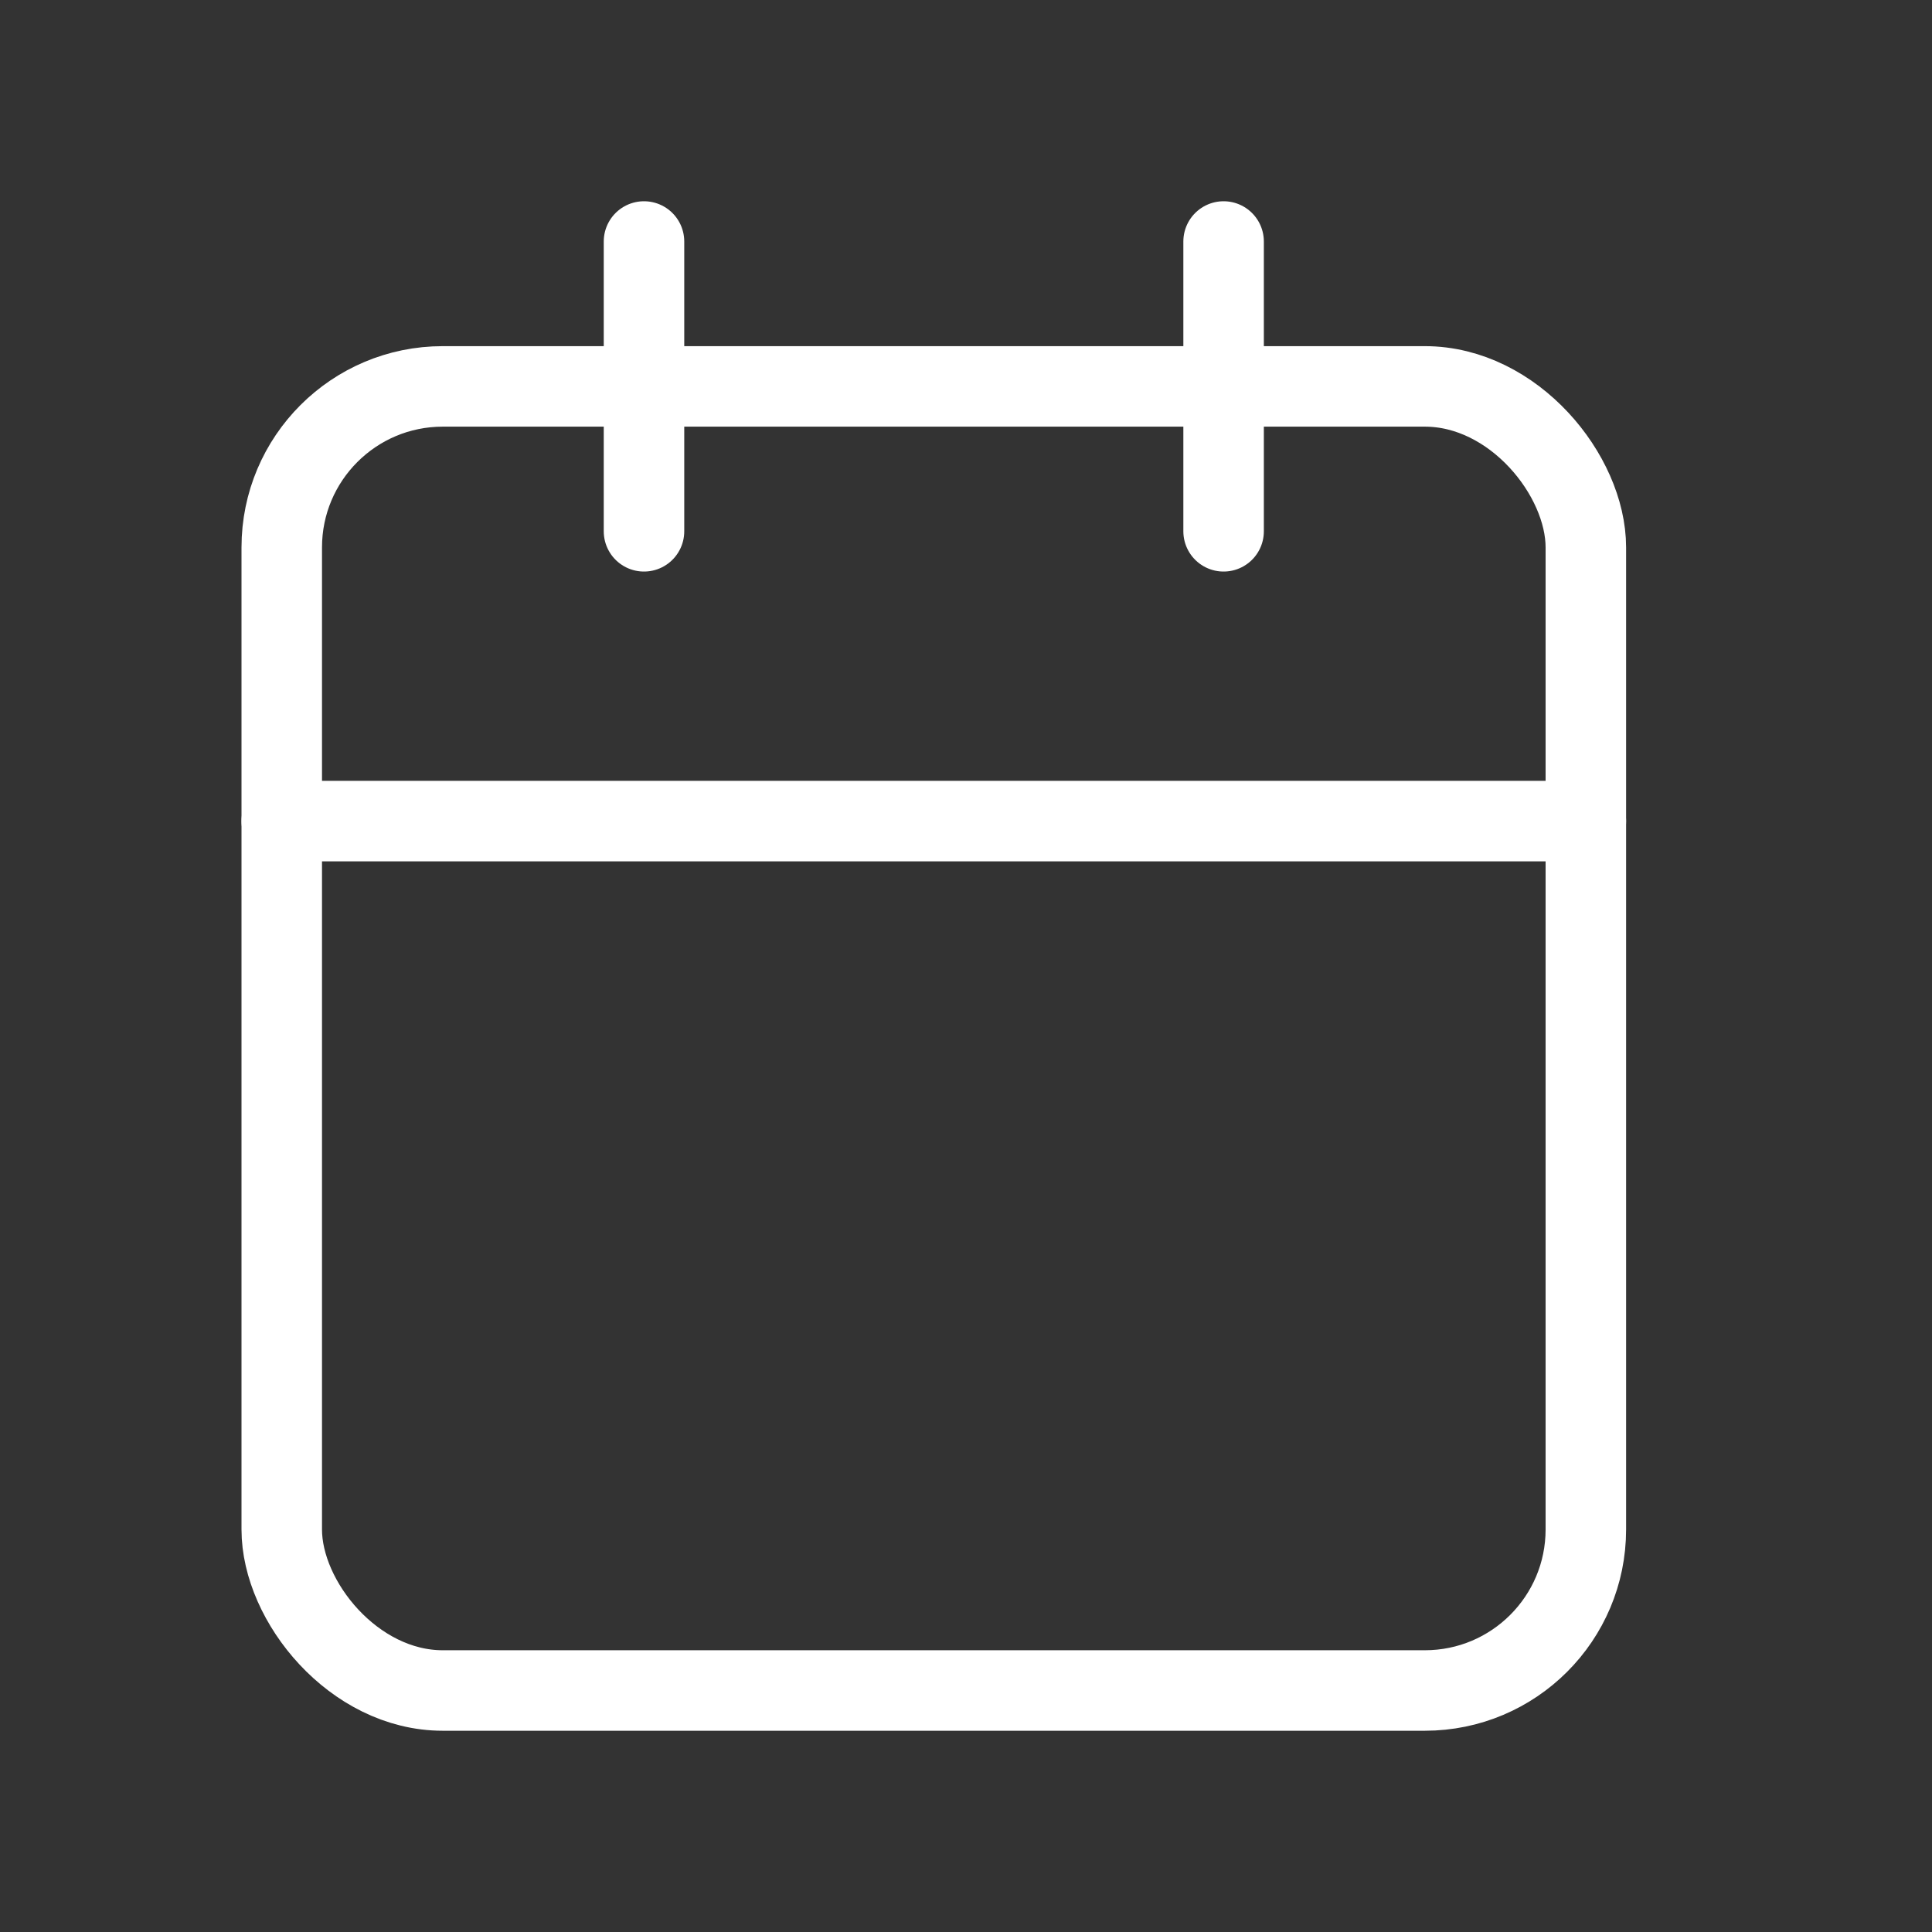 <?xml version="1.0" encoding="UTF-8"?>
<svg width="24px" height="24px" viewBox="0 0 24 24" version="1.1" xmlns="http://www.w3.org/2000/svg" xmlns:xlink="http://www.w3.org/1999/xlink">
    <rect x="0" y="0" width="24" height="24" fill="#333333" stroke="none"/>
    <title>D63E6766-5AC4-49A3-A914-63D736D1EC92</title>
    <g id="Page-1" stroke="none" stroke-width="1" fill="none" fill-rule="evenodd">
        <g id="HIT-Alpinea---Hotel-Kompas" transform="translate(-1260, -6291)">
            <g id="Calendar" transform="translate(1260, 6291)">
                <rect id="Rectangle" x="0" y="0" width="24" height="24"></rect>
                <g id="shape" transform="translate(3.5, 3)" stroke="#FFFFFF" stroke-linecap="round" stroke-linejoin="round">
                    <rect id="Rectangle" x="0" y="1.8" width="16.2" height="16.2" rx="2"></rect>
                    <line x1="11.7" y1="0" x2="11.7" y2="3.6" id="Path"></line>
                    <line x1="4.5" y1="0" x2="4.5" y2="3.6" id="Path"></line>
                    <line x1="0" y1="7.2" x2="16.2" y2="7.2" id="Path"></line>
                </g>
            </g>
        </g>
    </g>
</svg>